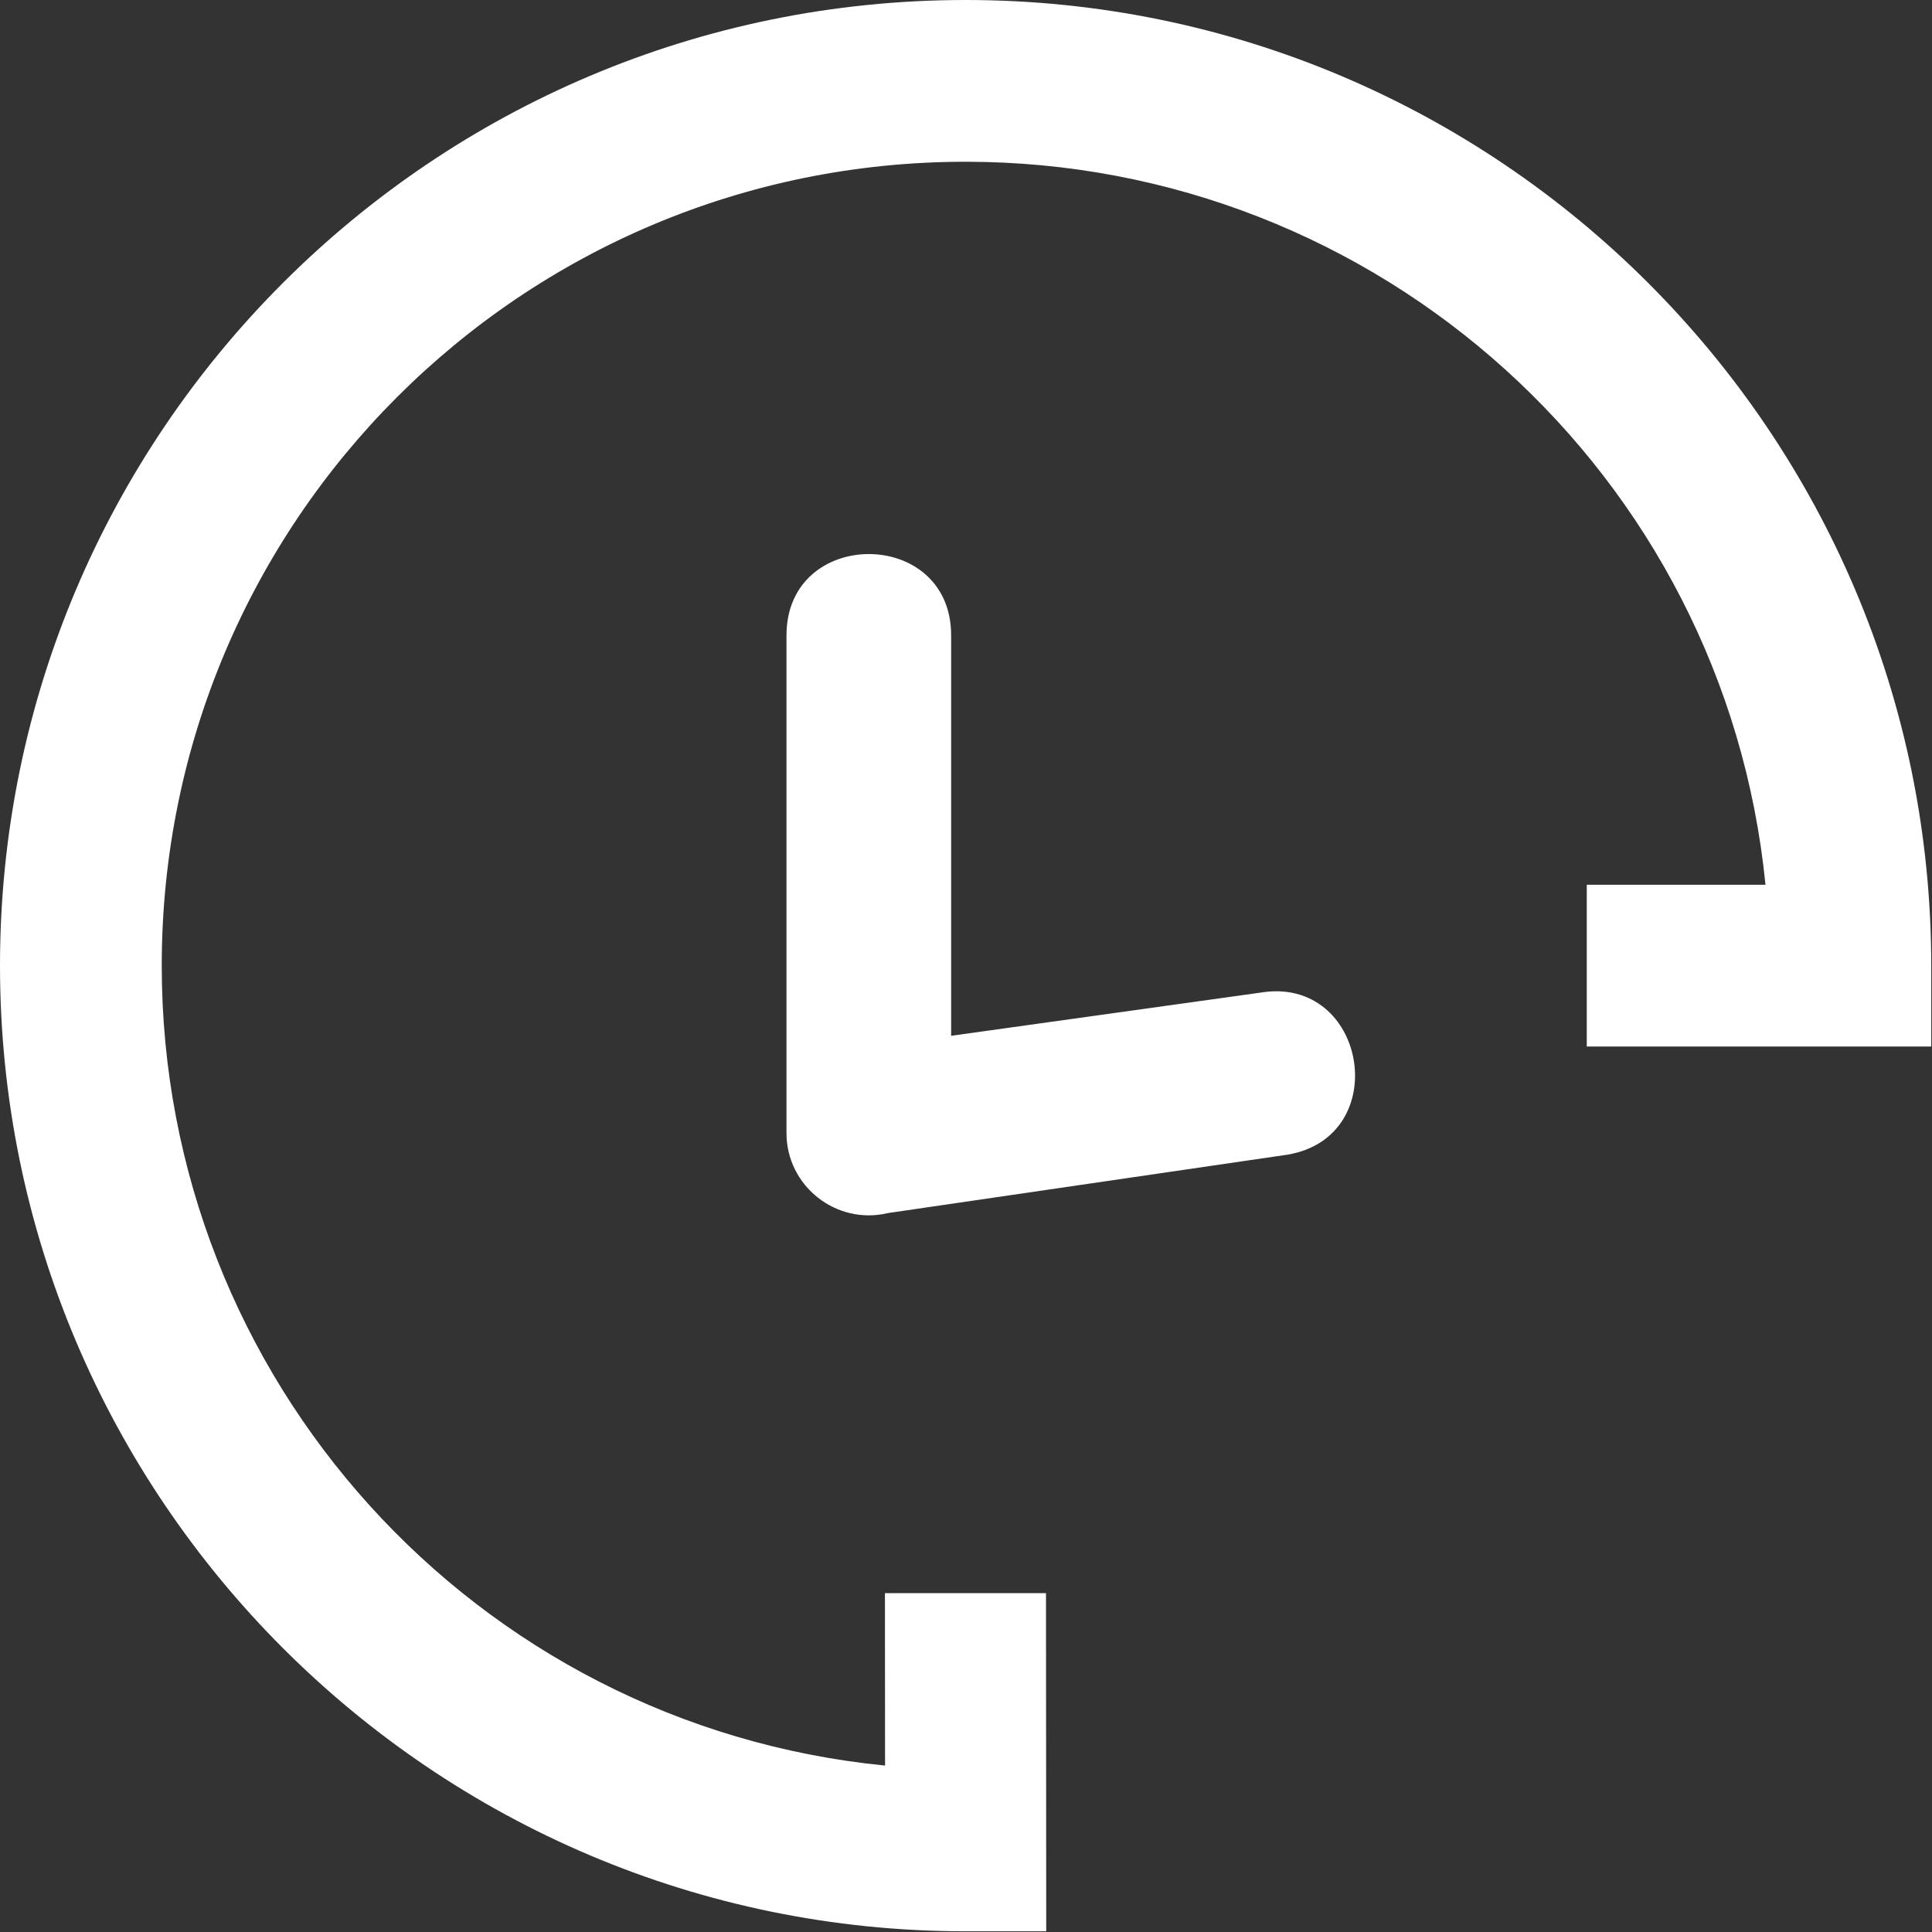 <?xml version="1.0" encoding="UTF-8" standalone="no"?>
<!DOCTYPE svg PUBLIC "-//W3C//DTD SVG 1.1//EN" "http://www.w3.org/Graphics/SVG/1.1/DTD/svg11.dtd">
<svg width="100%" height="100%" viewBox="0 0 1123 1123" version="1.1" xmlns="http://www.w3.org/2000/svg" xmlns:xlink="http://www.w3.org/1999/xlink" xml:space="preserve" xmlns:serif="http://www.serif.com/" style="fill-rule:evenodd;clip-rule:evenodd;stroke-linejoin:round;stroke-miterlimit:2;">
    <rect x="0" y="0" width="1123" height="1123" fill="#333333" stroke="none"/>
    <g transform="matrix(1,0,0,1,-38.718,-38.72)">
        <path d="M961.05,552.99L1064.93,552.99C1041.18,314.42 840.01,132.74 600,132.74C341.75,132.74 132.73,341.76 132.73,600.01C132.73,840.36 314.73,1041.37 553.17,1064.98L553.1,964.77L646.713,964.77L646.853,1161.31L599.998,1161.31C290.328,1161.31 38.718,909.65 38.718,600C38.718,290.14 290.168,38.72 599.998,38.72C909.708,38.72 1161.28,290.28 1161.28,600L1161.28,647.012L961.048,647.012L961.048,552.985L961.05,552.99ZM495.88,407.97C495.88,345.04 591.579,345.04 591.579,407.97L591.579,640.79L771.309,615.704C833.262,605.372 848.965,699.567 787.012,709.899L554.762,743.844C524.942,750.973 495.871,728.254 495.871,697.285L495.871,407.965L495.88,407.97Z" style="fill:white;fill-rule:nonzero;"/>
    </g>
</svg>
